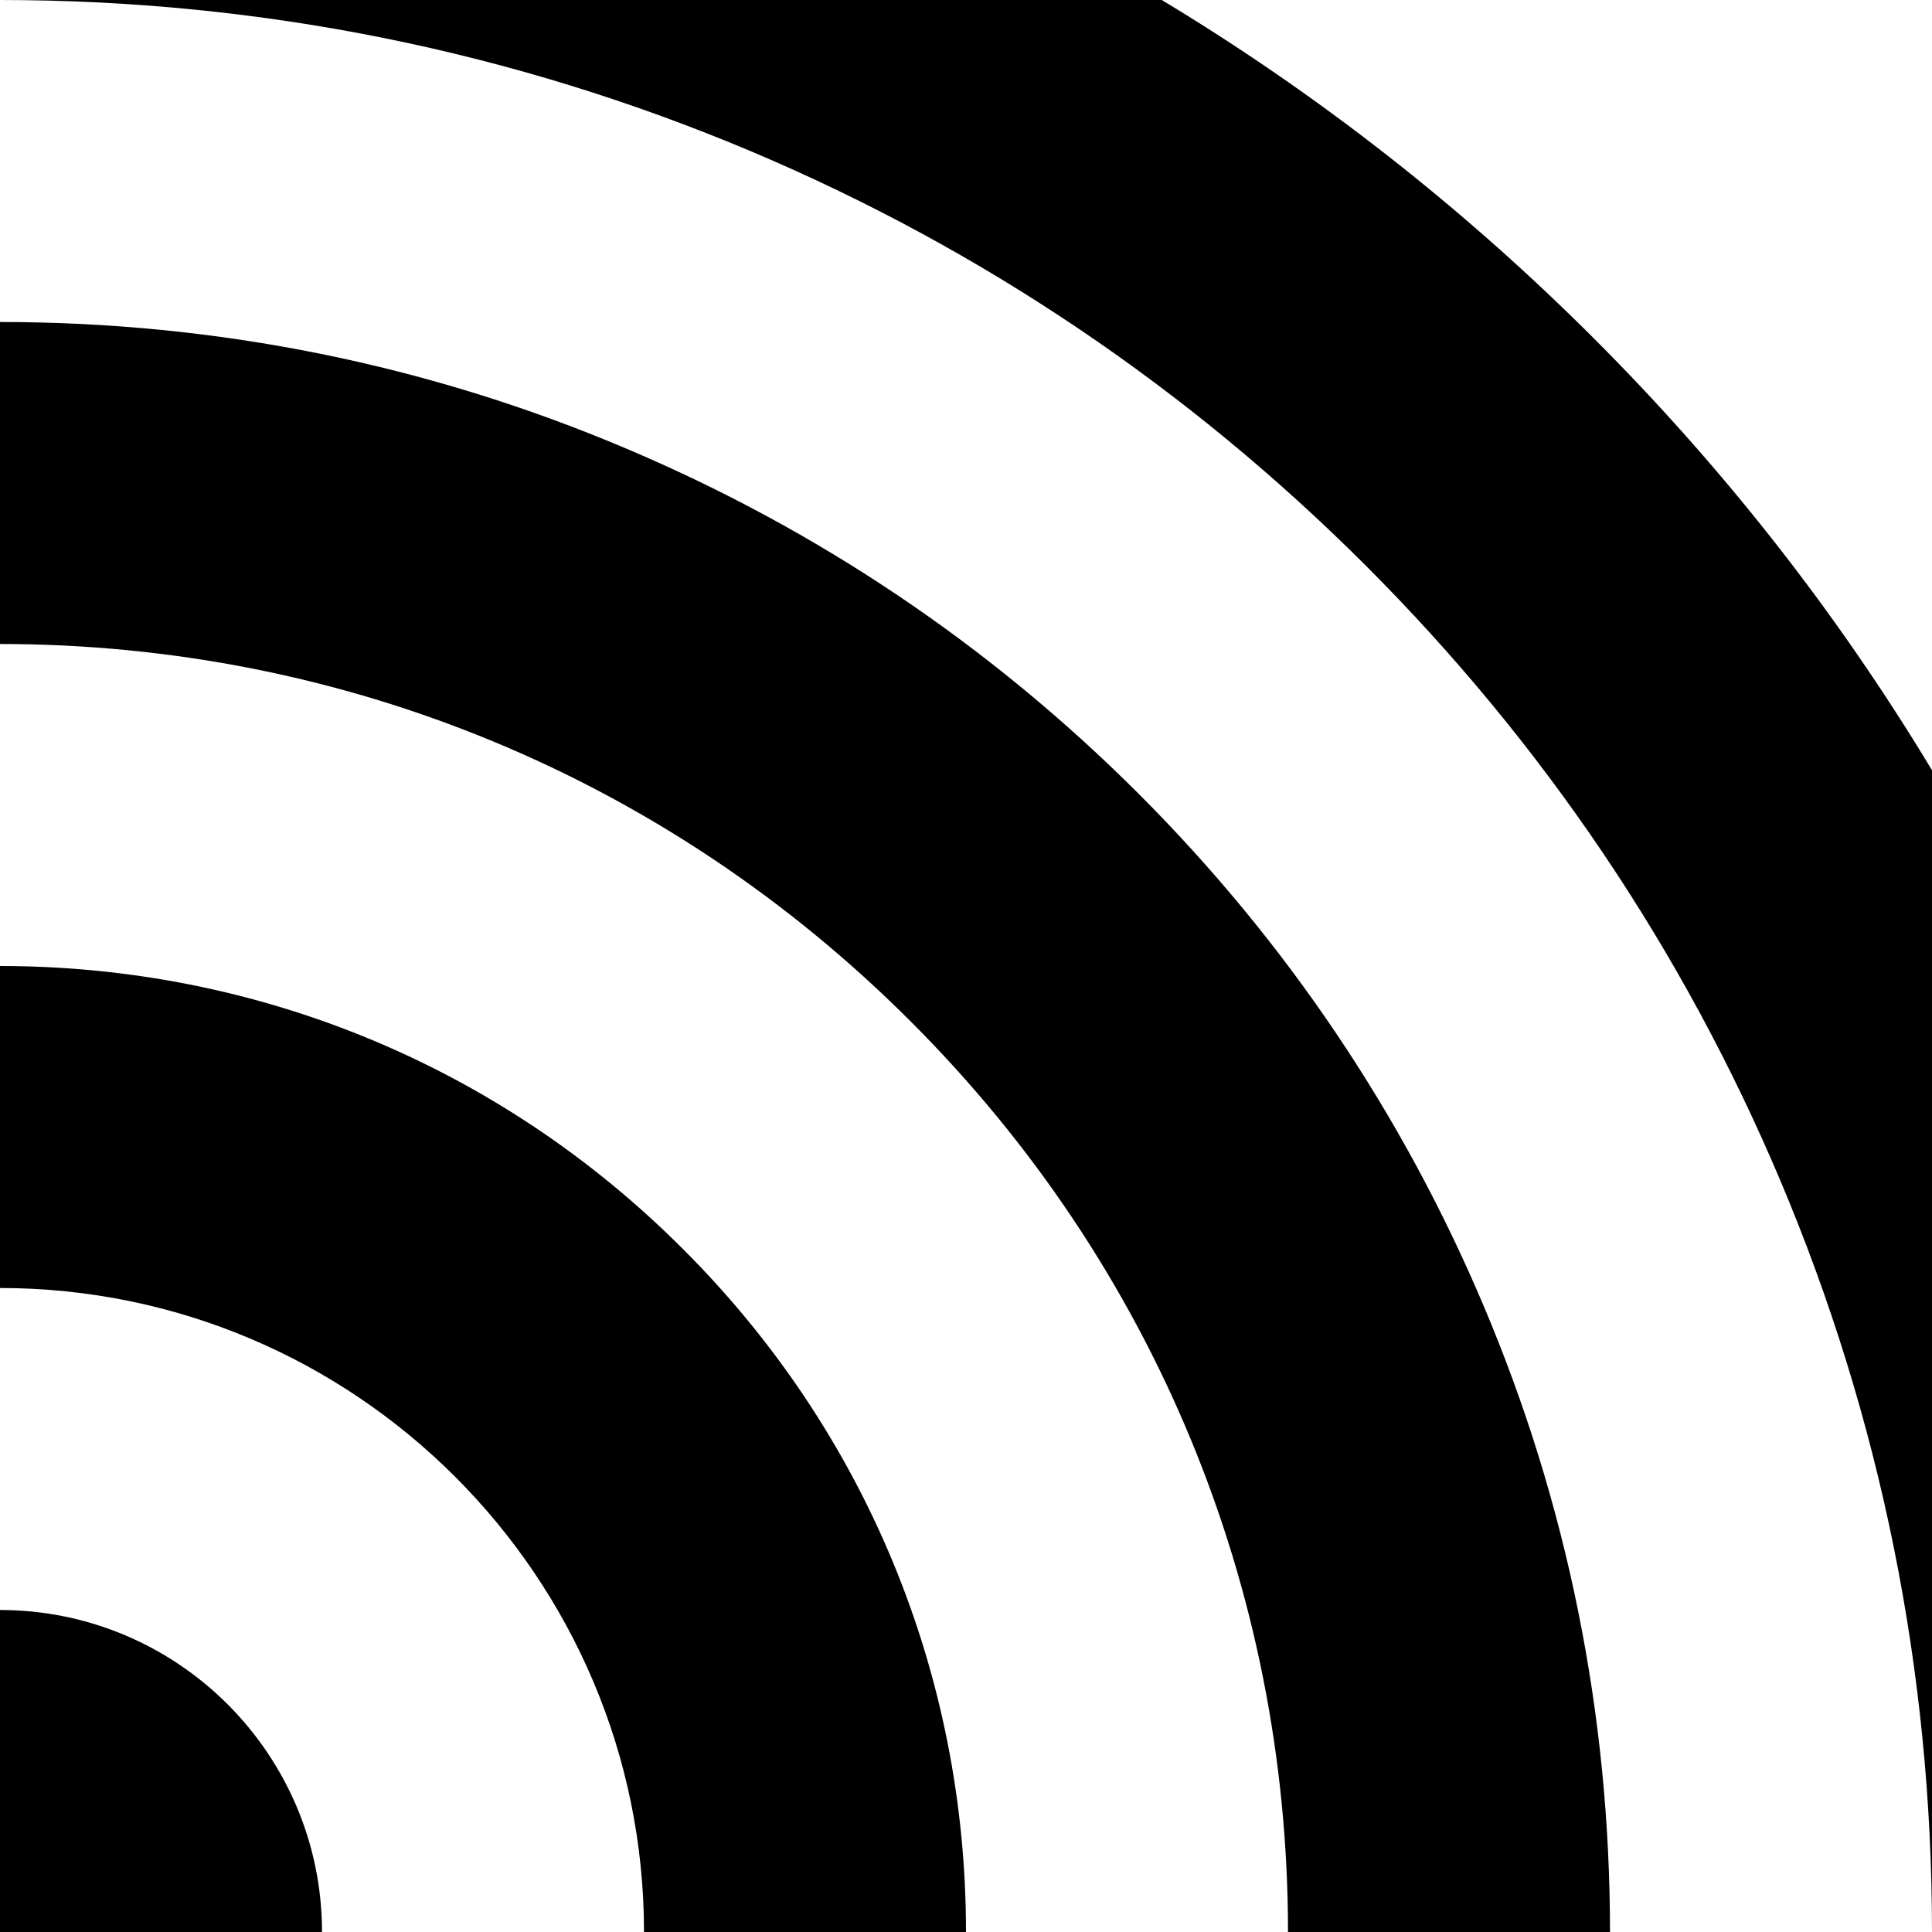 <?xml version="1.0" encoding="utf-8"?>
<!-- Generator: Adobe Illustrator 22.0.1, SVG Export Plug-In . SVG Version: 6.00 Build 0)  -->
<svg version="1.1" xmlns="http://www.w3.org/2000/svg" xmlns:xlink="http://www.w3.org/1999/xlink" x="0px" y="0px"
	 viewBox="0 0 600 600" style="enable-background:new 0 0 600 600;" xml:space="preserve">
<g id="Calque_1">
</g>
<g id="TEXTE">
	<path d="M360.8,0H0c81,0,159.6,15.9,233.5,47.1c71.4,30.2,135.6,73.5,190.7,128.6c55.1,55.1,98.4,119.3,128.6,190.7
		C584.1,440.4,600,519,600,600V239.2c-29.3-48.6-64.4-93.5-105-134.1S409.4,29.3,360.8,0z"/>
	<g>
		<path d="M400,600h100c0-67.5-13.2-133-39.3-194.6c-25.2-59.5-61.2-113-107.1-158.9c-45.9-45.9-99.4-81.9-158.9-107.1
			C133,113.2,67.5,100,0,100v100c106.8,0,207.3,41.6,282.8,117.2C358.4,392.7,400,493.2,400,600z"/>
	</g>
	<g>
		<path d="M200,600h100c0-80.1-31.2-155.5-87.9-212.1C155.5,331.2,80.1,300,0,300v100C110.3,400,200,489.7,200,600z"/>
	</g>
	<path d="M0,600h100c0-55.2-44.8-100-100-100V600z"/>
</g>
</svg>
